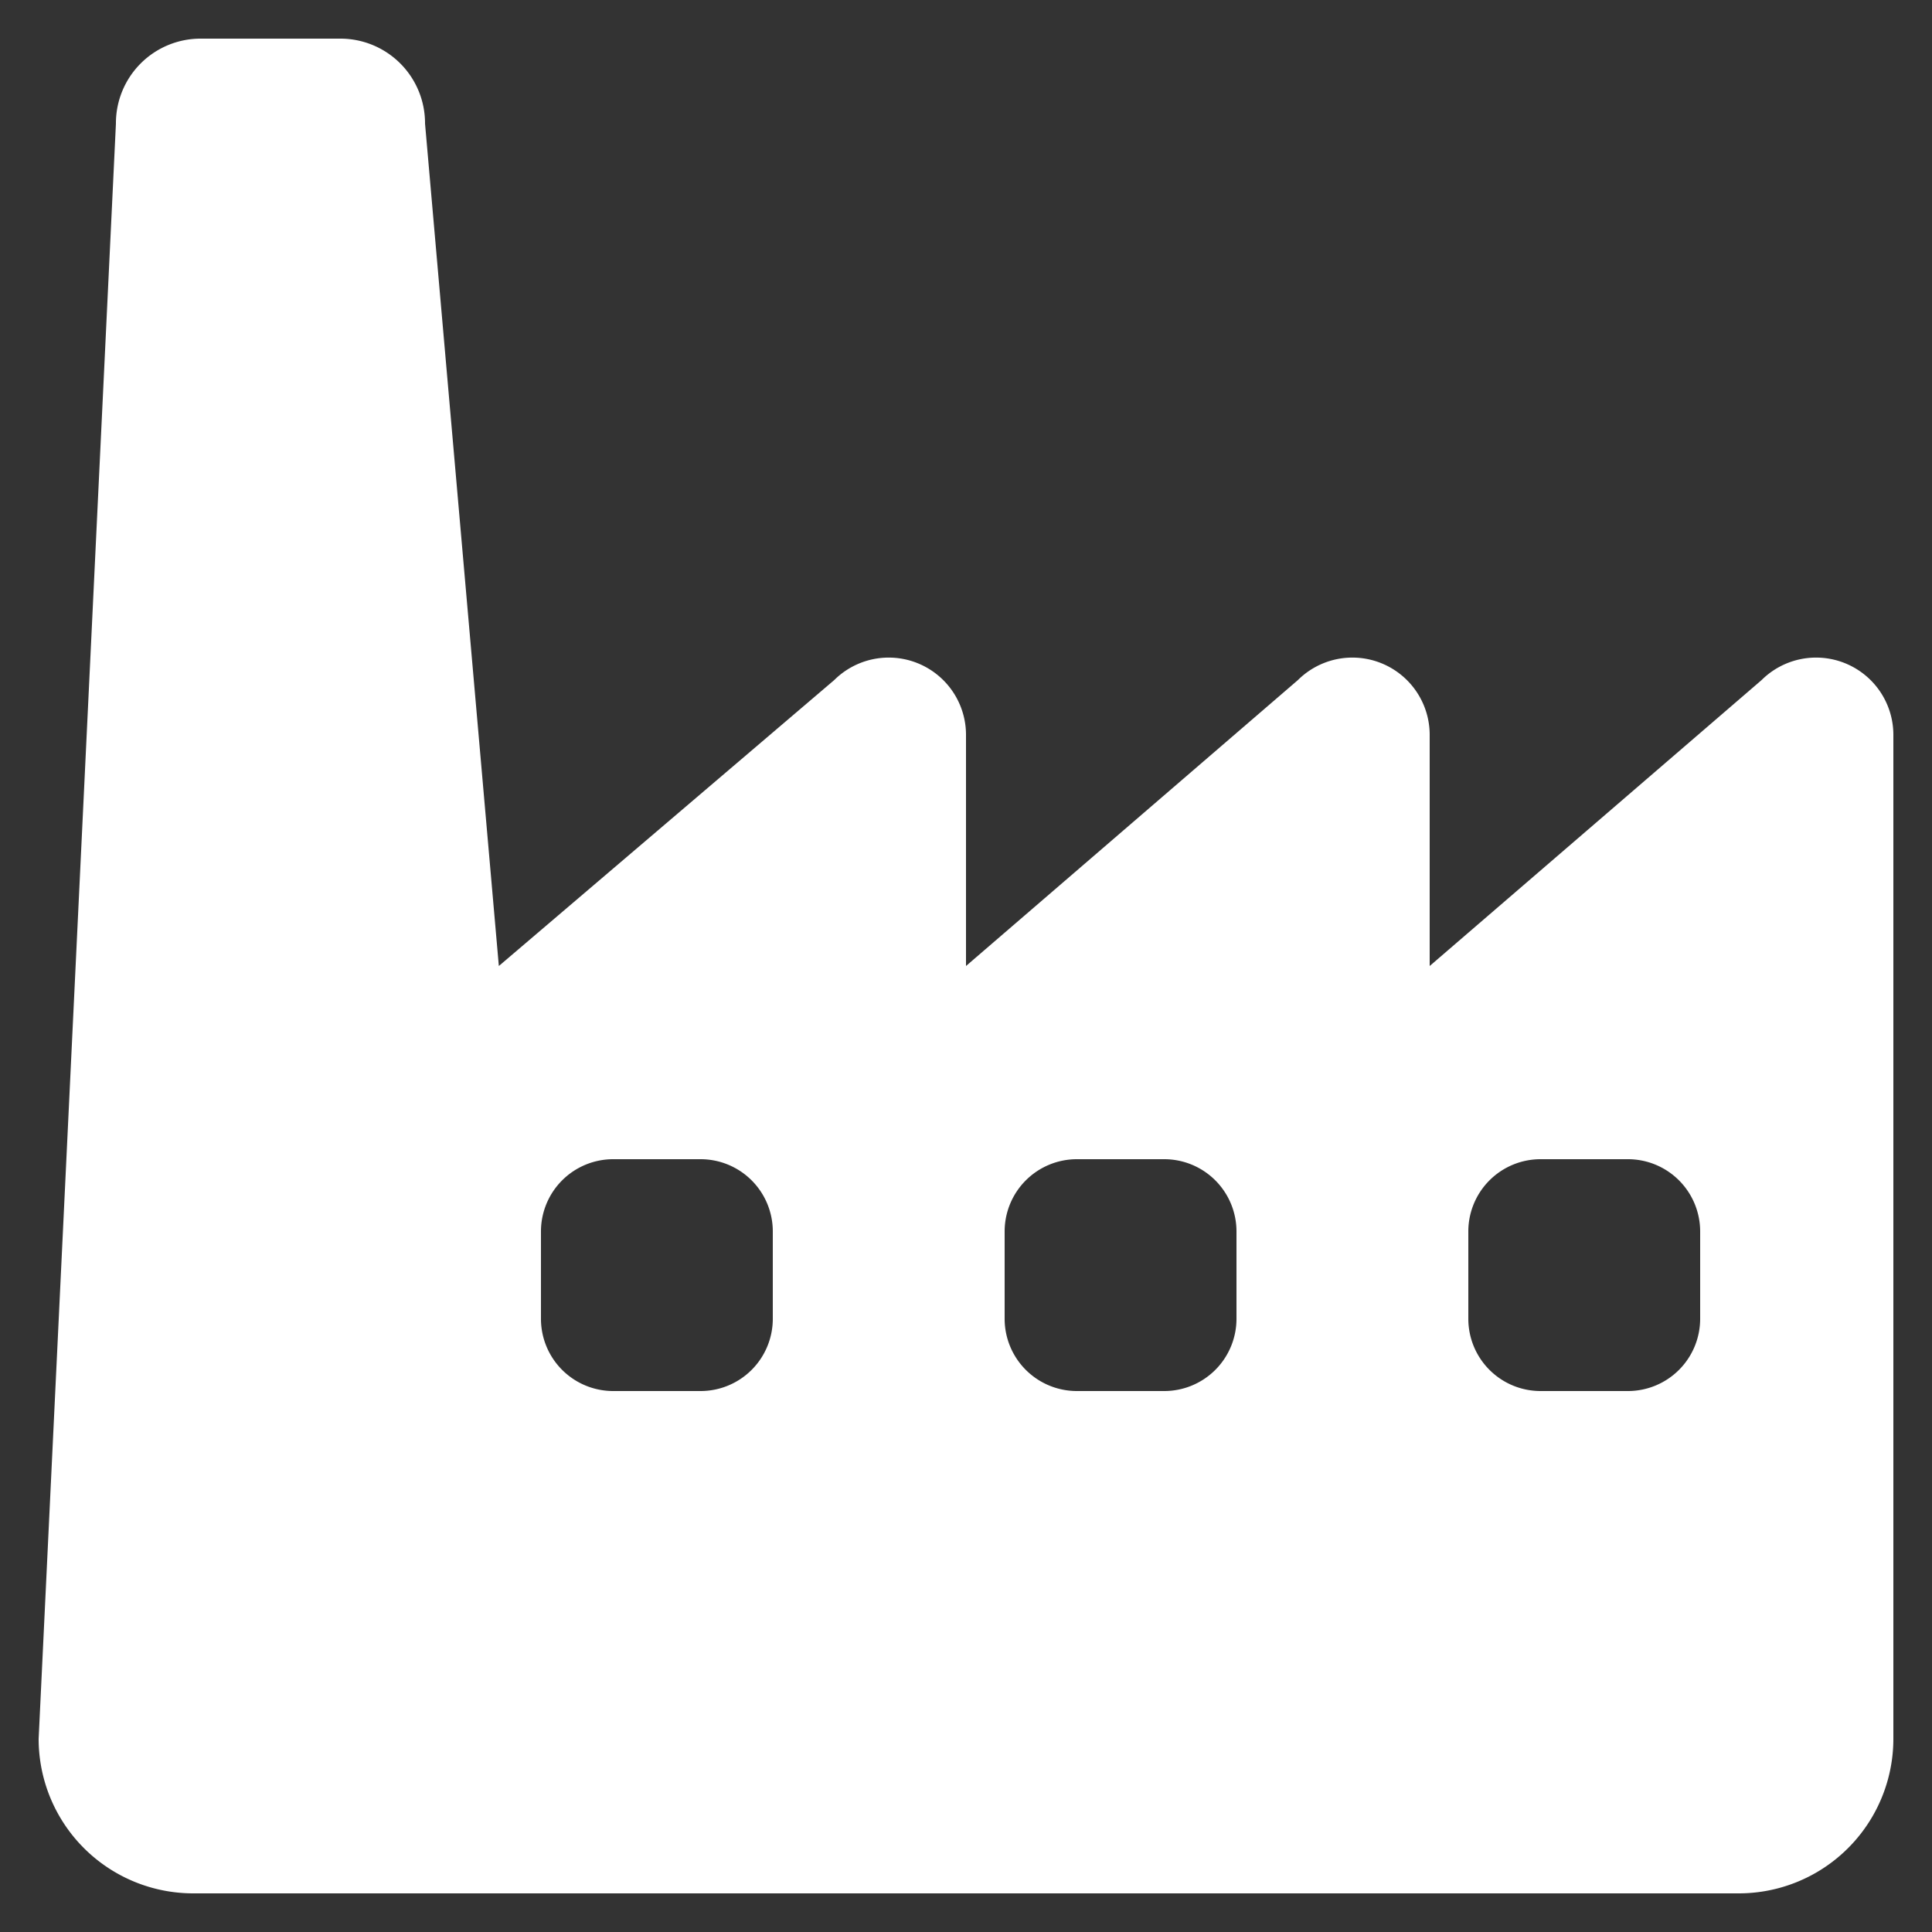 <svg id="Ebene_1" data-name="Ebene 1" xmlns="http://www.w3.org/2000/svg" viewBox="0 0 50 50"><rect x="0" y="0" width="50" height="50" fill="#333333" stroke="none"/><title>factory</title><path d="M49,19a2,2,0,0,0-3.41-1.4L37,25V19a2,2,0,0,0-3.41-1.4L25,25V19a2,2,0,0,0-3.41-1.4L12.91,25,11,3.2A2.19,2.19,0,0,0,8.8,1H5.2A2.19,2.19,0,0,0,3,3.2L1,45a4,4,0,0,0,4,4H45a4,4,0,0,0,4-4V19ZM20,31.87v2.26A1.87,1.87,0,0,1,18.13,36H15.87A1.87,1.87,0,0,1,14,34.13V31.87A1.87,1.87,0,0,1,15.87,30h2.26A1.87,1.87,0,0,1,20,31.87Zm12,0v2.26A1.87,1.87,0,0,1,30.13,36H27.87A1.87,1.87,0,0,1,26,34.13V31.87A1.87,1.87,0,0,1,27.87,30h2.26A1.87,1.87,0,0,1,32,31.87Zm12,0v2.26A1.87,1.87,0,0,1,42.13,36H39.87A1.87,1.87,0,0,1,38,34.13V31.87A1.87,1.87,0,0,1,39.87,30h2.26A1.87,1.87,0,0,1,44,31.87Z" style="fill:#fff"/></svg>